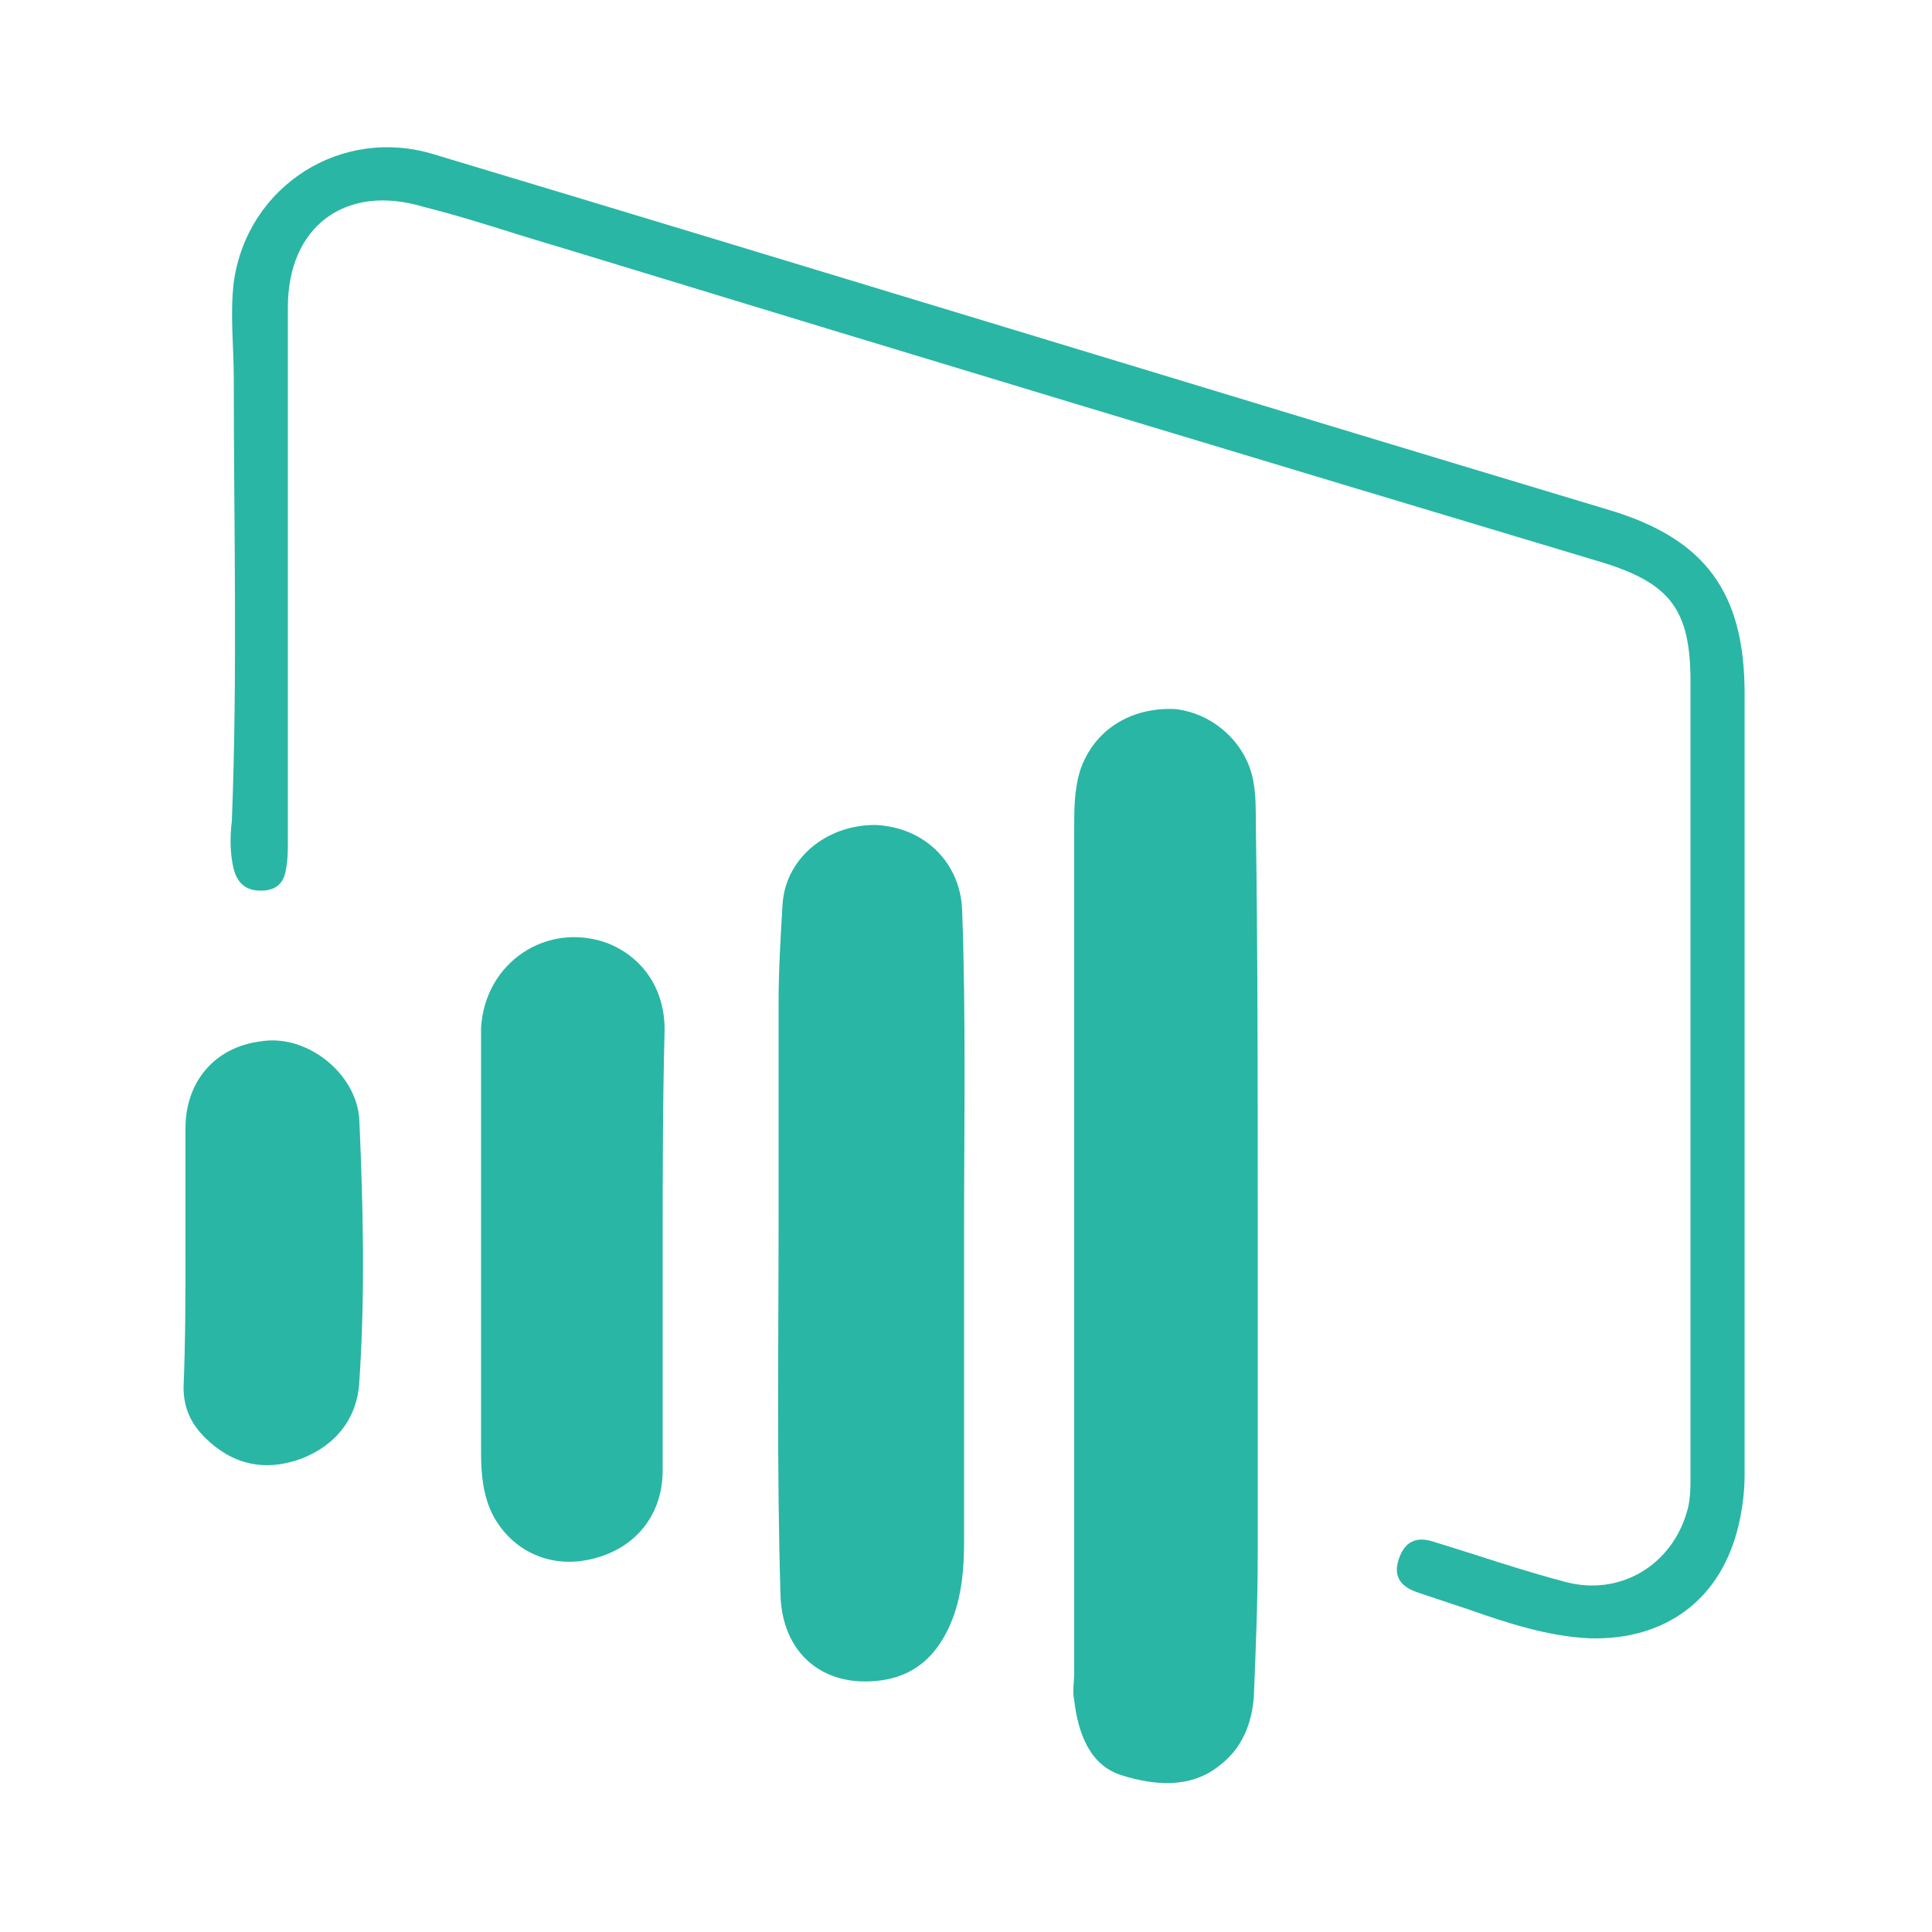 <?xml version="1.0" encoding="utf-8"?>
<!-- Generator: Adobe Illustrator 26.0.1, SVG Export Plug-In . SVG Version: 6.00 Build 0)  -->
<svg version="1.1" xmlns="http://www.w3.org/2000/svg" xmlns:xlink="http://www.w3.org/1999/xlink" x="0px" y="0px"
	 viewBox="0 0 100 100" style="enable-background:new 0 0 100 100;" xml:space="preserve">
<style type="text/css">
	.st0{fill:#29B6A5;}
	.st1{display:none;}
	.st2{display:inline;fill:#29B6A5;}
	.st3{display:inline;fill:#29B6A5;stroke:#29B6A5;stroke-miterlimit:10;}
</style>
<g id="Layer_1">
</g>
<g id="Layer_2">
	<g class="st1">
		<path class="st2" d="M76.6,65.7c1.6,0.6,3,1.1,4.4,1.9c7.1,4.3,10.8,10.6,10.9,19c0,1.5,0,3,0,4.6c0,0.6-0.2,0.8-0.8,0.8
			c-0.2,0-0.4,0-0.6,0c-23.3,0-46.5,0-69.8,0c-1.1,0-2-0.2-2.7-1.1c-0.3-0.4-0.5-0.9-0.5-1.4c0-1.1,0-2.1,0-3.2
			c0.1-1.4,1.2-2.5,2.7-2.5c1.5,0,3.1,0,4.6,0c0.6,0,0.8-0.2,0.8-0.8c0-1.2,0-2.5,0-3.7c0-0.6-0.2-0.8-0.8-0.8c-3.3,0-6.5,0-9.8,0
			c-4,0-6.9-2.9-6.9-6.9c0-10.7,0-21.5,0-32.2c0-4,2.9-6.9,6.9-6.9c11.7,0,23.4,0,35.1,0c1.2,0,1.2,0,1.2-1.3c0-2.4,0-4.7,0-7.1
			c0-0.6,0.2-0.9,0.8-1.1c0.8-0.2,1.5-0.3,2.3-0.5c1-0.3,1.4-1.2,0.9-2c-0.4-0.8-0.9-1.5-1.4-2.2c-0.2-0.4-0.2-0.7,0.1-1
			c2.2-2.1,4.3-4.3,6.4-6.4c0.3-0.3,0.7-0.4,1-0.1c0.7,0.5,1.4,0.9,2.2,1.3c0.9,0.5,1.8,0.1,2-0.8c0.2-0.8,0.4-1.6,0.6-2.4
			c0.1-0.5,0.4-0.7,0.9-0.7c3,0,6,0,8.9,0c0.5,0,0.8,0.2,0.9,0.7c0.2,0.8,0.4,1.6,0.6,2.5c0.2,0.9,1.2,1.3,2,0.8
			c0.8-0.4,1.5-0.9,2.2-1.4c0.4-0.3,0.7-0.2,1,0.1c2.1,2.1,4.2,4.3,6.4,6.4c0.4,0.4,0.4,0.7,0.1,1.1c-0.4,0.7-0.8,1.3-1.2,2
			c-0.6,1-0.2,1.9,0.9,2.2c0.8,0.2,1.5,0.4,2.3,0.6c0.5,0.1,0.7,0.4,0.7,0.9c0,3,0,6,0,9c0,0.5-0.2,0.7-0.6,0.8
			c-0.8,0.2-1.6,0.4-2.5,0.6c-1,0.3-1.3,1.2-0.8,2c0.4,0.7,0.9,1.5,1.3,2.2c0.2,0.4,0.3,0.7-0.1,1c-2.2,2.1-4.3,4.3-6.4,6.4
			c-0.3,0.3-0.7,0.3-1,0.1c-0.7-0.5-1.4-0.9-2.2-1.3c-0.9-0.5-1.7-0.1-2,0.8c-0.6,1.6-0.4,2.7,0.9,4.1c4,4.1,3.5,10.8-0.7,14.9
			C77.4,65,77,65.3,76.6,65.7z M37.9,40.6c-6.9,0-13.7,0-20.6,0c-0.8,0-1,0.2-1,1c0,8.3,0,16.6,0,24.9c0,0.7,0.2,1,1,1
			c2.9,0,5.9,0,8.8,0c0.7,0,1-0.2,1-1c0-3.9,0-7.8,0-11.6c0-0.7,0.2-0.9,0.9-0.9c2.1,0,4.2,0.1,6.2,0c0.9,0,1.1,0.2,1.1,1.1
			c0,3.9,0,7.7,0,11.6c0,0.7,0.2,1,0.9,0.9c0.2,0,0.4,0,0.6,0c1.1,0,1.1,0,1.1-1.2c0-5.6,0-11.1,0-16.7c0-0.8,0.3-1.1,1.1-1
			c2,0,4.1,0,6.1,0c1.1,0,1.1,0,1.1,1.1c0,5.5,0,11,0,16.5c0,0.2,0,0.5,0,0.7c0,0.4,0.2,0.6,0.6,0.6c0.3,0,0.6,0,0.8,0
			c1.2,0,1.2,0,1.2-1.1c0-7.4,0-14.7,0-22.1c0-0.8,0.2-1.1,1-1.1c2.1,0.1,4.1,0,6.2,0c0.8,0,1.1,0.2,1.1,1c0,4.6,0,9.1,0,13.7
			c0,2.9,0,5.9,0,8.8c0,0.6,0.2,0.9,0.8,0.8c0.2,0,0.4,0,0.6,0c1.2,0,1.2,0,1.2-1.2c0-8.2,0-16.3,0-24.5c0-1.2,0-1.2-1.2-1.2
			C51.4,40.6,44.7,40.6,37.9,40.6z M54.1,28.9c0,0.9,0,1.8,0,2.7c0,0.6,0.2,0.8,0.8,0.8c1.5,0,2.9,0,4.4,0c0.7,0,0.7-0.2,0.5-0.8
			c-0.5-1.5-0.6-3.1-0.4-4.7c0.9-7.1,7.4-11.9,14.5-10.5c4.9,1,8.2,4,9.5,8.9c1.3,4.9-0.1,9.2-3.9,12.5c-3.2,2.8-7,3.5-11.1,2.4
			c-0.7-0.2-0.8,0-0.8,0.6c0,1.5,0,3,0,4.6c0,0.7,0.2,0.8,0.8,0.7c1.3-0.3,2.7-0.2,4,0c0.6,0.1,1.3,0.7,1.8,0.3
			c0.5-0.4,0.5-1.2,0.5-1.8c0.1-1.4,0.9-1.9,2.1-2.5c1.7-0.8,3-0.8,4.3,0.4c0.4,0.4,0.8,0.2,1.2-0.2c0.9-0.9,1.8-1.8,2.7-2.7
			c0.9-0.9,1-0.9,0.2-1.9c-0.8-1.1-0.8-2-0.3-3.4c0.6-1.7,1.5-2.7,3.3-2.8c0.6,0,0.8-0.4,0.8-1c0-1.2,0-2.4,0-3.6
			c0-1.5,0.2-1.4-1.3-1.7c-1.3-0.2-1.9-0.8-2.5-2.1c-0.8-1.7-0.9-3,0.3-4.4c0.4-0.4,0.2-0.8-0.2-1.2c-0.9-0.9-1.8-1.8-2.7-2.7
			c-0.9-0.9-0.9-1-1.9-0.2c-1.1,0.8-2,0.8-3.4,0.3c-1.7-0.6-2.7-1.5-2.8-3.3c0-0.6-0.4-0.8-1-0.7c-1.2,0-2.5,0-3.7,0
			c-1.3,0-1.4,0-1.6,1.3c-0.2,1.3-0.9,2-2.2,2.6c-1.7,0.8-3,0.8-4.3-0.4c-0.4-0.3-0.7-0.3-1.1,0.1c-0.8,0.9-1.7,1.7-2.6,2.6
			C57,18.3,57,17.9,58,19.4c0.7,1,0.6,1.8,0.2,3c-0.6,1.8-1.5,2.9-3.5,3c-0.5,0-0.7,0.4-0.7,0.9C54.1,27.1,54.1,28,54.1,28.9z
			 M62.2,49.4c0.7-0.7,1.3-1.3,2-1.7c0.5-0.3,0.6-0.6,0.6-1.2c0-2.3,0-4.6,0-6.9c0-2.8-1.7-4.4-4.4-4.4c-15,0-30,0-45.1,0
			c-2.8,0-4.4,1.7-4.4,4.4c0,9,0,17.9,0,26.9c0,0.7,0.2,1.1,1,0.9c0.1,0,0.2,0,0.3,0c1.3,0,1.3,0,1.3-1.3c0-8.4,0-16.9,0-25.3
			c0-2.1,1-3.1,3.2-3.1c6.8,0,13.7,0,20.5,0c7.4,0,14.7,0,22.1,0c1.8,0,2.9,1.1,3,2.8c0,1,0,1.9,0,2.9
			C62.2,45.4,62.2,47.3,62.2,49.4z M55.6,70.4c-0.4-0.2-0.7-0.1-1-0.1c-14.1,0-28.2,0-42.4,0c-0.2,0-0.4,0-0.6,0
			c-0.5,0-0.7,0.2-0.7,0.7c-0.1,2.7,1.6,4.6,4.3,4.6c2.7,0,5.3,0,8,0c9.1,0,18.3,0,27.4,0c0.6,0,1-0.2,1.4-0.7
			c0.5-0.9,1.1-1.6,1.7-2.4C54.3,71.8,54.9,71.1,55.6,70.4z M70.3,64.8c4.4,0,8-3.7,8-8.1c0-4.4-3.7-8-8.1-8c-4.4,0-8,3.7-8,8.1
			C62.3,61.2,66,64.8,70.3,64.8z M71.6,37.8c0.3,0,0.6-0.1,1-0.1c5.5-0.5,9.4-5.9,8.1-11.3c-0.9-3.6-3.2-6.1-6.8-7
			c-3.7-0.9-6.9,0.1-9.4,2.9c-2.5,2.9-3,6.3-1.5,9.9c0.2,0.4,0.4,0.7,0.8,0.9c1.3,0.7,2.3,1.7,3,3c0.2,0.3,0.4,0.6,0.8,0.7
			C68.9,37.5,70.2,37.7,71.6,37.8z M39.4,78.4c-3.3,0-6.7,0-10,0c-0.6,0-0.9,0.2-0.9,0.9c0,1.2,0,2.4,0,3.5c0,0.7,0.2,0.9,0.9,0.9
			c6.2,0,12.3,0,18.5,0c0.7,0,1-0.3,1.1-0.9c0.2-1.2,0.4-2.4,0.9-3.5c0.3-0.8,0-0.9-0.7-0.9C45.9,78.4,42.6,78.4,39.4,78.4z
			 M58.7,71.8c-0.2,0.1-0.3,0.1-0.4,0.2c-0.2,0.2-0.4,0.3-0.6,0.5c-4.7,4.3-6.5,9.7-6.3,15.9c0,0.5,0.2,0.7,0.7,0.7
			c0.8,0,1.6,0,2.4,0c0.7,0,0.9-0.2,0.9-0.9c0-2.7,0-5.4,0-8.1c0-2.1-0.3-1.8,1.8-1.8c0.8,0,1,0.3,1,1c0,3,0,6,0,8.9
			c0,0.7,0.2,0.9,0.9,0.9c1.7,0,3.4,0,5.1,0c0.7,0,0.9-0.2,0.5-0.8c-1.2-2-2.3-4-3.5-6c-0.5-0.9-0.6-1.6-0.1-2.5
			c0.8-1.5,0.8-1.1-0.4-2.2c-0.9-0.8-1.5-1.7-1.6-3C59.1,73.7,58.9,72.8,58.7,71.8z M81.8,71.7c-0.1,0.6-0.2,1-0.3,1.5
			c-0.3,1.6-0.3,3.2-1.7,4.4c-1.4,1.1-1.3,0.8-0.4,2.4c0.4,0.8,0.4,1.5-0.1,2.2c-1.2,2-2.3,4-3.5,6.1c-0.4,0.7-0.4,0.8,0.5,0.8
			c1.7,0,3.4,0,5.1,0c0.7,0,0.9-0.2,0.9-0.9c0-2.7,0-5.4,0-8.1c0-2-0.3-1.7,1.8-1.8c0.8,0,1.1,0.2,1,1.1c0,3,0,6,0,8.9
			c0,0.6,0.2,0.9,0.8,0.8c0.8,0,1.6,0,2.4,0c0.4,0,0.7-0.1,0.7-0.6c0.1-4-0.5-7.8-2.5-11.3C85.4,75.1,83.9,73.3,81.8,71.7z
			 M70.2,84.9c0.1-0.3,0.2-0.4,0.2-0.5c1.4-5.2,2.9-10.4,4.3-15.6c0.1-0.5,0-0.7-0.5-0.8c-2.6-0.6-5.2-0.6-7.8,0
			c-0.7,0.1-0.8,0.4-0.6,1c0.9,3.3,1.8,6.5,2.7,9.8C69.1,80.9,69.6,82.8,70.2,84.9z M34.6,86.5c-4.4,0-8.9,0-13.3,0
			c-0.7,0-1,0.2-0.9,0.9c0,0.2,0,0.4,0,0.6c0,1.1,0,1.1,1.2,1.1c8.5,0,17,0,25.5,0c1.8,0,1.5,0.2,1.6-1.6c0-0.8-0.3-1-1.1-1
			C43.2,86.5,38.9,86.5,34.6,86.5z M54,56.8c0-3.3,0-6.6,0-10c0-0.7-0.2-1-0.9-0.9c-0.2,0-0.4,0-0.6,0c-1.1,0-1.1,0-1.1,1.2
			c0,6.2,0,12.5,0,18.7c0,1.8-0.2,1.5,1.6,1.6c0.8,0,1-0.3,1-1.1C54,63.3,54,60,54,56.8z M43.2,59.5c0-2.2,0-4.4,0-6.6
			c0-1.7,0.2-1.5-1.5-1.6c-0.9,0-1.1,0.3-1.1,1.1c0,4.4,0,8.9,0,13.3c0,1.9-0.3,1.6,1.7,1.7c0.7,0,0.9-0.2,0.9-0.9
			C43.2,64.3,43.2,61.9,43.2,59.5z M29.8,62.2c0,1.2,0,2.5,0,3.7c0,1.8-0.3,1.6,1.7,1.6c0.7,0,0.9-0.2,0.9-0.9c0-2.7,0-5.3,0-8
			c0-2,0.4-1.7-1.8-1.8c-0.6,0-0.8,0.2-0.8,0.8C29.8,59.1,29.8,60.6,29.8,62.2z M68,88.4c0,0,0.1,0,0.1-0.1c0-0.1,0-0.2-0.1-0.3
			c-1.1-4-2.2-8-3.3-12c-0.6-2-1.1-4-1.7-6c-0.2-0.7-0.4-0.8-1.1-0.5c-0.5,0.3-0.6,0.6-0.6,1.2c0.2,2.8,0.9,5.2,3.4,6.9
			c0.5,0.4,0.4,0.9,0.1,1.2c-1.1,1.5-0.9,2.8,0.1,4.3C66.1,84.8,67,86.7,68,88.4z M72.4,88.3c0,0,0.1,0,0.1,0.1
			c1.3-2.3,2.6-4.6,4-6.9c0.2-0.4,0.1-0.7-0.1-1.1c-0.3-0.8-1.1-1.5-0.9-2.3c0.2-0.8,1.1-1.2,1.7-1.8c0.4-0.5,1.1-0.8,1.2-1.5
			c0.3-1.5,0.6-2.9,0.8-4.4c0.1-0.7-0.6-0.8-1.1-1c-0.4-0.2-0.5,0.3-0.6,0.5C75.8,76.1,74.1,82.2,72.4,88.3z"/>
		<path class="st2" d="M25.7,51.4c-2,0-3.9,0-5.9,0c-0.7,0-0.9-0.2-0.9-0.9c0.1-2.2-0.2-1.9,1.8-1.9c3.6,0,7.2,0,10.8,0
			c0.8,0,1,0.2,1,1c-0.1,2.1,0.2,1.8-1.8,1.8C29,51.4,27.3,51.4,25.7,51.4z"/>
		<path class="st2" d="M21.7,44.7c0,1.3,0,1.3-1.5,1.3c-1.3,0-1.3,0-1.3-1.5c0-1.4,0-1.4,1.6-1.3C21.7,43.2,21.7,43.2,21.7,44.7z"/>
		<path class="st2" d="M25.6,46c-1.4,0-1.4,0-1.4-1.5c0-1.5-0.1-1.4,1.5-1.4c1.3,0,1.3,0,1.3,1.5C27.1,46,27.1,46,25.6,46z"/>
		<path class="st2" d="M31.1,46c-1.4,0-1.4,0-1.4-1.4c0-1.5-0.1-1.4,1.5-1.4c1.3,0,1.3,0,1.3,1.5C32.5,46,32.5,46,31.1,46z"/>
		<path class="st2" d="M71.6,35.2c-3.8,0-6.8-3-6.8-6.8c0-3.9,3-6.8,6.9-6.8c3.8,0,6.8,3,6.7,6.9C78.4,32.2,75.4,35.2,71.6,35.2z
			 M71.6,32.4c2.1,0,4-1.9,4-4c0-2.1-1.8-3.9-3.9-4c-2.1,0-4,1.8-4,4C67.6,30.5,69.5,32.4,71.6,32.4z"/>
	</g>
	<g class="st1">
		<path class="st2" d="M85.5,93.3c-1.3-0.4-2.5-1-3.4-2.1c-0.3-0.3-0.7-0.2-1-0.2c-3.1,0-6.2,0-9.4,0c-1.5,0-2.7-0.5-3.7-1.5
			c-2-2-4-4-6-6c-1.1-1-1.6-2.2-1.5-3.7c0.1-1.6,0-3.2,0-4.7c0-0.5-0.1-0.8-0.5-1.2c-1.5-1.5-2.2-3.4-1.9-5.5
			c0.1-0.6-0.1-1.1-0.4-1.6c-1.2-1.6-2.5-3.2-3.6-4.9c-0.4-0.5-0.8-0.7-1.5-0.6c-7.6,1.7-14.5-4.2-14-12c0.4-6.8,7.1-11.9,13.7-10.4
			c0.9,0.2,1.5,0.1,2-0.7c1.1-1.6,2.3-3.2,3.5-4.7c0.3-0.4,0.4-0.8,0.3-1.3c-0.4-2.2,0.3-4.2,1.9-5.8c0.3-0.3,0.4-0.7,0.4-1.1
			c0-1.7,0-3.4,0-5.1c0-1.2,0.4-2.1,1.2-3c2.2-2.2,4.4-4.4,6.6-6.6c0.9-0.9,1.9-1.2,3.1-1.2c3.2,0,6.4,0,9.6,0
			c0.5,0,0.9-0.1,1.2-0.4c3.8-3.6,9.4-2.1,10.9,2.9c0,0.1,0.1,0.3,0.1,0.4c0,0.7,0,1.5,0,2.2c0,0.1-0.1,0.2-0.1,0.2
			c-1.1,5.2-7.6,6.8-11.1,2.9C81.8,17,81.4,17,80.9,17c-1.8,0-3.6,0.1-5.4,0c-2.1-0.2-3.4,0.6-4.9,2c-1.8,1.7-2.7,3.5-2.4,6
			c0.2,1.1,1,2.1,2.1,2.1c3.4,0,6.8,0,10.2,0c0.8,0,1.3-0.2,1.8-0.7c2.8-2.8,7.5-2.3,9.8,1c0.5,0.8,0.8,1.6,1,2.5c0,0.7,0,1.5,0,2.2
			c0,0.1-0.1,0.2-0.1,0.2c-1.2,5.2-7.7,6.8-11.1,2.9c-0.3-0.3-0.7-0.4-1.1-0.4c-3.6,0-7.1,0-10.7,0c-0.5,0-0.8,0.1-1.2,0.5
			c-1.1,1.2-2.4,1.9-4.1,2c-0.4,0-0.6,0.1-0.9,0.4c-1.4,1.9-2.8,3.7-4.2,5.6c-0.2,0.3-0.3,0.5-0.2,0.8c0.8,2,0.8,2,2.9,2
			c0.3,0,0.5,0,0.8,0c1.6,0,3.2,0,4.7,0c1.2,0,1.9,1.2,1.3,2.1c-0.4,0.5-0.9,0.6-1.5,0.6c-1.7,0-3.4,0-5.1,0c-1.3,0-1.2,0-1.4,1.3
			c-0.1,1,0.3,1,1.1,1c5.5,0,11,0,16.5,0c1.4,0,1.3,0,1.5-1.4c0.1-0.8-0.1-1-0.9-1c-1.6,0-3.3,0-4.9,0c-1.1,0-1.8-0.8-1.5-1.6
			c0.2-0.8,0.8-1.1,1.6-1.1c2.1,0,4.1,0,6.2,0c0.6,0,1-0.2,1.4-0.6c1.9-1.8,4.1-2.4,6.6-1.6c2.4,0.8,3.7,2.6,4.3,4.9
			c0,0.8,0,1.6,0,2.4c-0.1,0.2-0.2,0.5-0.2,0.7c-1.5,4.6-7.1,6-10.6,2.6c-0.5-0.5-1-0.6-1.6-0.6c-6,0-12,0.1-18,0
			c-1.4,0-2.3,0.2-2.8,1.7c-0.2,0.5-0.3,0.9,0.1,1.4c1.4,1.8,2.7,3.5,4,5.3c0.3,0.3,0.5,0.5,1,0.5c1.6,0.1,2.9,0.8,4,2
			c0.4,0.4,0.8,0.6,1.3,0.6c3.4,0,6.8,0,10.2,0c0.8,0,1.3-0.2,1.8-0.7c2.8-2.8,7.5-2.3,9.8,1c0.5,0.8,0.8,1.6,1,2.5
			c0,0.7,0,1.5,0,2.2c0,0.1-0.1,0.2-0.1,0.2c-1.2,5.2-7.6,6.8-11.1,2.9c-0.3-0.3-0.7-0.4-1.1-0.4c-3.6,0-7.1,0-10.7,0
			c-0.2,0-0.6-0.1-0.7,0.1c-0.4,0.5-1.3,0.8-1.2,1.5c0,1.5-0.4,3,0.3,4.4c0.1,0.1,0.2,0.2,0.2,0.2c1.1,1.1,2.2,2.1,3.2,3.2
			c0.4,0.4,0.9,0.6,1.5,0.6c2.4,0,4.7,0,7.1,0c0.7,0,1.2-0.2,1.7-0.7c2.9-2.9,7.7-2.4,9.9,1.1c0.5,0.7,0.7,1.5,1,2.3
			c0,0.7,0,1.5,0,2.2c-0.7,2.7-2.3,4.5-5.1,5.2C87.3,93.3,86.4,93.3,85.5,93.3z M50,41.3c-4.9,0-8.7,3.9-8.7,8.8
			c0,4.9,3.9,8.7,8.7,8.7c4.9,0,8.8-3.9,8.8-8.8C58.7,45.2,54.8,41.3,50,41.3z M75.5,88.2c1.2,0,2.3,0,3.5,0c1.4,0,1.4,0,1.5-1.4
			c0.1-0.9-0.2-0.9-0.9-0.9c-2.3,0-4.6,0-6.8,0c-0.8,0-1.4-0.2-2-0.8c-0.9-1-1.8-2-2.8-2.8c-1.9-1.5-2.9-3.3-2.5-5.8
			c0,0,0-0.1,0-0.1c0.1-0.6-0.1-0.9-0.8-0.8c-0.2,0-0.5,0-0.8,0c-0.6-0.1-0.8,0.2-0.8,0.8c0,1.2,0,2.5,0,3.7c0,0.5,0.2,0.9,0.5,1.3
			c2.1,2.1,4.2,4.2,6.3,6.3c0.4,0.4,0.9,0.6,1.4,0.6C72.8,88.2,74.1,88.2,75.5,88.2z M75.5,11.9c-1.3,0-2.7,0-4,0
			c-0.6,0-1.1,0.2-1.5,0.6c-1.4,1.4-2.7,2.9-4.2,4.1c-2.1,1.7-2.9,3.7-2.6,6.3c0.2,1.6,0,1.6,1.7,1.5c0.5,0,0.7-0.2,0.7-0.7
			c0-0.8,0-1.6,0-2.4c0-0.7,0.2-1.3,0.7-1.8c1.5-1.5,3.1-3,4.6-4.6c0.5-0.5,1.1-0.7,1.8-0.7c2.1,0,4.1,0,6.2,0c1.6,0,1.5,0,1.7-1.5
			c0.1-0.6-0.1-0.8-0.7-0.8C78.4,11.9,76.9,11.9,75.5,11.9z M90.5,50c0-2.1-1.6-3.7-3.7-3.7c-2,0-3.7,1.6-3.7,3.6
			c0,2,1.6,3.7,3.7,3.7C89,53.7,90.5,52.1,90.5,50z M90.5,13.2c0-2-1.6-3.7-3.6-3.8c-2,0-3.7,1.7-3.7,3.7c0,2,1.7,3.7,3.7,3.8
			C88.8,16.9,90.5,15.2,90.5,13.2z M68.1,30.9c0-2-1.6-3.7-3.6-3.7c-2,0-3.7,1.7-3.7,3.7c0,2,1.7,3.7,3.7,3.7
			C66.4,34.6,68.1,32.9,68.1,30.9z M90.5,30.9c0-2-1.6-3.7-3.6-3.7c-2,0-3.7,1.7-3.7,3.7c0,2,1.7,3.7,3.7,3.7
			C88.9,34.6,90.5,32.9,90.5,30.9z M68.1,69.2c0-2-1.6-3.7-3.6-3.8c-2,0-3.7,1.7-3.7,3.7c0,2,1.7,3.7,3.7,3.8
			C66.4,72.9,68.1,71.3,68.1,69.2z M90.5,69.2c0-2-1.7-3.7-3.7-3.7c-2,0-3.7,1.7-3.7,3.7c0,2,1.7,3.7,3.7,3.7
			C88.9,72.9,90.5,71.2,90.5,69.2z M90.5,86.9c0-2-1.7-3.7-3.7-3.7c-2,0-3.6,1.7-3.6,3.7c0,2,1.7,3.8,3.7,3.7
			C88.9,90.6,90.5,89,90.5,86.9z M75.7,29.7c-1,0-2.1,0-3.1,0c-1.7,0-1.7,0-1.8,1.7c0,0.6,0.2,0.7,0.7,0.7c2.6,0,5.1,0,7.7,0
			c1.3,0,1.2,0,1.3-1.3c0-0.1,0-0.3,0.1-0.4c0.1-0.6-0.1-0.8-0.7-0.7C78.4,29.7,77.1,29.7,75.7,29.7z M75.6,68c-1,0-2,0-3,0
			c-1.7,0-1.7,0-1.8,1.7c0,0.6,0.2,0.7,0.7,0.7c2.6,0,5.1,0,7.7,0c1.2,0,1.2,0,1.3-1.3c0-0.1,0-0.3,0.1-0.4c0.1-0.6-0.1-0.7-0.7-0.7
			C78.4,68,77,68,75.6,68z M61.4,36.8c0-0.3-0.1-0.3-0.3-0.4c-0.3-0.2-0.7-0.5-1-0.8c-0.4-0.4-0.6-0.3-0.8,0.1
			c-0.8,1.1-1.6,2.2-2.4,3.2c-0.9,1.2-0.9,1.2,0.3,2.2c0.4,0.3,0.7,0.4,1.1-0.1c0.9-1.3,1.9-2.6,2.9-3.9
			C61.3,37.1,61.4,36.9,61.4,36.8z M61.4,63.3c-0.1-0.2-0.2-0.4-0.4-0.5c-0.7-1-1.5-2-2.2-3c-1-1.3-1-1.3-2.3-0.3
			c-0.5,0.4-0.4,0.6-0.1,1.1c0.8,1,1.5,2,2.3,3c0.9,1.2,0.9,1.2,2.1,0.3C61,63.7,61.4,63.7,61.4,63.3z"/>
		<path class="st2" d="M52.2,93.3c-0.5-0.5-0.9-1-0.6-1.8c0.3-0.7,1-0.8,1.7-0.8c0.6,0,1.3,0.1,1.9-0.1c1.2-0.4,1.6-1.3,1.2-2.4
			c-1.4-3.6-2.8-7.2-4.1-10.8c-0.2-0.6-0.5-0.8-1.2-0.8C44.8,76.7,39,75,34,71.1c-0.2-0.2-0.5-0.3-0.6-0.6c-0.5-0.6-0.5-1.2,0-1.7
			c0.4-0.5,1-0.7,1.6-0.3c0.3,0.2,0.7,0.4,1,0.7c4.2,3,8.9,4.6,14,4.6c1,0,1-0.1,0.7-0.9c-0.4-1.1-0.9-2.2-1.3-3.3
			c-0.2-0.5-0.4-0.7-1-0.7c-8.8-0.9-15.4-7-17-15.7c-1.9-10.2,5.7-20.7,16-21.8c1.3-0.2,2.1-0.5,2.4-1.9c0.2-0.8,0.5-1.5,0.9-2.3
			c0.3-0.6,0.1-0.8-0.6-0.8c-5.5,0-10.4,1.7-14.7,5.1c-6.7,5.4-9.6,12.4-9,21c0.3,4.3,1.9,8.2,4.4,11.7c0.1,0.2,0.3,0.4,0.4,0.6
			c0.5,0.8,0.4,1.6-0.2,2c-0.6,0.5-1.4,0.3-2-0.4c-2.2-2.8-3.7-5.9-4.6-9.4c-3.8-14.7,5.4-29.6,20.3-32.7c2.1-0.4,4.3-0.6,6.5-0.5
			c0.6,0,0.9-0.1,1.1-0.7c0.3-0.8,0.6-1.6,0.9-2.4c0.4-0.9,1.1-1.2,1.8-0.9c0.8,0.3,1.1,1,0.7,1.9c-1.3,3.5-2.7,7.1-4.1,10.6
			c-0.4,1.1-1.3,1.7-2.4,1.8c-2.8,0.3-5.5,1-7.9,2.5c-5.5,3.5-8.4,10.2-7.2,16.7c1.2,6.5,6.5,11.7,12.9,12.8
			c0.6,0.1,1.2,0.2,1.8,0.2c1.5,0.1,2.5,1,3,2.4c1.3,3.5,2.7,7,4,10.5c1,2.7,2,5.5,3.1,8.1c1.2,2.7-0.7,5.3-2.8,6
			c-0.1,0-0.3,0.1-0.4,0.1C54.6,93.3,53.4,93.3,52.2,93.3z"/>
		<path class="st2" d="M44.1,93.3c-2.6-1-3.8-2.8-3.6-5.5c0.1-0.9,0-1.8,0-2.7c0-0.9-0.4-1.6-1.3-2c-1.6-0.6-3.1-1.2-4.7-1.9
			c-0.9-0.4-1.8-0.2-2.6,0.5c-0.8,0.8-1.5,1.6-2.3,2.3c-2,2-4.9,2-6.9,0.1c-2.2-2.2-4.4-4.4-6.6-6.6c-2-2.1-2-4.9,0.1-6.9
			c0.8-0.8,1.6-1.5,2.3-2.3c0.7-0.7,0.9-1.6,0.5-2.5c-0.7-1.5-1.3-3-1.9-4.5c-0.3-1-1.1-1.5-2.1-1.5c-1.2,0-2.4,0-3.5,0
			c-2.6,0-4.6-2.1-4.7-4.6c0-3.3,0-6.5,0-9.8c0-2.6,2.1-4.6,4.7-4.6c1.2,0,2.3,0,3.5,0c1.2,0,1.9-0.5,2.3-1.6
			c0.5-1.4,1.1-2.8,1.7-4.1c0.6-1.3,0.5-1.9-0.5-3c-0.7-0.7-1.5-1.5-2.2-2.2c-2-2.1-2-4.8,0-6.9c2.2-2.2,4.4-4.4,6.6-6.6
			c2-2,4.8-1.9,6.8,0c0.8,0.8,1.6,1.5,2.3,2.3c0.8,0.8,1.7,1,2.7,0.5c1.5-0.7,2.9-1.3,4.4-1.8c1-0.4,1.5-1.1,1.5-2.2
			c0-1.1,0-2.3,0-3.4c0-2.7,2.1-4.7,4.8-4.7c3.2,0,6.4,0,9.5,0c2.5,0,4.7,2.2,4.5,4.6c-0.1,1.6-0.9,3.1-1.7,4.6
			c-0.3,0.6-1,0.7-1.6,0.4c-0.6-0.3-0.9-0.9-0.7-1.6c0.3-1,0.7-1.9,1.1-2.8c0.4-1,0-2-1.1-2.3c-0.4-0.1-0.8-0.2-1.2-0.2
			c-2.7,0-5.5,0-8.2,0c-1.9,0-2.6,0.7-2.6,2.7c0,1.3,0.1,2.6-0.1,3.9c-0.3,1.7-1.3,3-3,3.6c-1.5,0.6-3.1,1.2-4.6,1.9
			c-2,0.9-3.9,0.5-5.5-1c-0.8-0.8-1.5-1.6-2.3-2.3c-1-1-2.1-1.1-3.1-0.1c-2.3,2.2-4.5,4.4-6.7,6.7c-0.9,0.9-0.8,2,0.1,3
			c0.8,0.8,1.6,1.6,2.4,2.4c1.6,1.6,2,3.6,1,5.6c-0.7,1.4-1.2,2.8-1.7,4.2c-0.8,2.1-2.4,3.2-4.6,3.3c-1,0-2,0-3,0
			c-1.8,0-2.5,0.8-2.5,2.5c0,2.9,0,5.8,0,8.7c0,1.7,0.7,2.4,2.4,2.5c1.1,0,2.2,0,3.3,0c2,0,3.7,1.1,4.4,3.1c0.6,1.6,1.2,3.1,1.9,4.6
			c0.9,1.8,0.5,3.8-0.9,5.3c-0.8,0.8-1.6,1.6-2.4,2.4c-1.1,1.1-1.1,2.2,0,3.3c2.1,2.1,4.2,4.2,6.3,6.3c1.2,1.2,2.2,1.1,3.4,0
			c0.8-0.8,1.5-1.5,2.3-2.3c1.5-1.4,3.2-1.8,5.1-1c1.7,0.7,3.4,1.4,5.1,2.1c1.9,0.8,2.7,2.4,2.8,4.4c0,1.1,0,2.2,0,3.3
			c0,1.4,0.7,2.2,2.2,2.3c0.4,0,0.8,0,1.2,0c0.7,0,1.3,0.1,1.6,0.9c0.3,0.8-0.1,1.3-0.7,1.7C46.4,93.3,45.2,93.3,44.1,93.3z"/>
	</g>
	<g class="st1">
		<path class="st2" d="M65.9,51.3c4.4,0,8.9,0,13.3,0c1.5,0,1.8,0.4,1.8,1.8c0,3.6,0,7.1,0,10.7c0,0.7,0.2,1,1,1c2.7,0,5.5,0,8.2,0
			c1.3,0,1.7,0.4,1.7,1.7c0,7.9,0,15.9,0,23.8c0,1.2-0.4,1.6-1.6,1.6c-7.1,0-14.1,0-21.2,0c-1.1,0-1.6-0.4-1.6-1.4
			c0-1,0.5-1.4,1.7-1.4c6.3,0,12.6,0,18.9,0c0.8,0,1.1-0.2,1.1-1c0-4.7,0-9.4,0-14.1c0-0.8-0.2-1-1-1c-5.6,0-11.2,0-16.8,0
			c-0.8,0-1,0.3-1,1.1c0,3.6,0,7.2,0,10.8c0,1.1-0.4,1.6-1.3,1.6c-1,0.1-1.5-0.5-1.5-1.6c0-5.3,0-10.6,0-16c0-0.8,0-1.6,0-2.4
			c0-1.3,0.4-1.7,1.7-1.7c2.7,0,5.5,0,8.2,0c0.7,0,1-0.2,1-0.9c0-3,0-5.9,0-8.9c0-0.7-0.2-0.9-0.9-0.9c-8.4,0-16.7,0-25.1,0
			c-0.7,0-0.9,0.2-0.9,0.9c0,3,0,6,0,8.9c0,0.7,0.2,0.9,0.9,0.9c2.7,0,5.5,0,8.2,0c1.4,0,1.8,0.4,1.8,1.8c0,7.9,0,15.8,0,23.6
			c0,1.3-0.4,1.7-1.7,1.7c-7,0-14,0-21,0c-1.3,0-1.7-0.4-1.7-1.7c0-7.9,0-15.8,0-23.7c0-1.3,0.4-1.7,1.7-1.7c2.8,0,5.5,0,8.3,0
			c0.7,0,0.9-0.2,0.9-0.9c0-3,0-6,0-8.9c0-0.7-0.2-0.9-0.9-0.9c-5.4,0-10.9,0-16.3,0c-1.2,0-1.7-0.4-1.7-1.4c0-0.9,0.5-1.4,1.3-1.4
			c0.8,0,1.7,0,2.5,0c4.7,0,9.3,0,14,0c0.8,0,1.1-0.2,1.1-1c0-2.9,0-5.8,0-8.7c0-0.8-0.3-1-1-1c-4.5,0-9-0.2-13.5-1.2
			c-1.2-0.2-2.3-0.6-3.3-1.2c-0.7-0.5-1.2-1.1-1.1-2c0-0.8,0-1.5,0-2.3c0-0.9,0.6-1.4,1.4-1.4c0.8,0,1.3,0.5,1.4,1.4
			c0,0.1,0,0.2,0,0.3c0,1.8,0,1.8,1.9,2.2c2.9,0.6,5.8,0.8,8.7,1c2.9,0.2,5.9,0.3,8.9,0.2c4.5-0.2,9-0.3,13.5-1.2c0,0,0.1,0,0.1,0
			c1.9-0.4,1.9-0.4,2-2.3c0-1,0.5-1.6,1.3-1.6c0.8,0,1.4,0.5,1.5,1.3c0,0.9,0,1.9,0,2.8c0,0.8-0.6,1.3-1.2,1.6
			c-1.4,0.9-3.1,1.2-4.7,1.5c-4,0.7-8,0.9-12,0.8c-0.8,0-1,0.2-1,1c0,2.9,0,5.9,0,8.8c0,0.7,0.2,1,1,1
			C56.9,51.3,61.4,51.3,65.9,51.3z M49.9,89.1c2.9,0,5.7,0,8.6,0c0.7,0,0.9-0.2,0.9-0.9c0-4.8,0-9.6,0-14.4c0-0.6-0.2-0.8-0.8-0.8
			c-5.7,0-11.4,0-17.1,0c-0.6,0-0.8,0.2-0.8,0.8c0,4.8,0,9.6,0,14.4c0,0.7,0.2,0.9,0.9,0.9C44.3,89.1,47.1,89.1,49.9,89.1z M50,67.6
			c-2.6,0-5.2,0-7.9,0c-1.7,0-1.5-0.2-1.6,1.5c0,0.9,0.3,1.1,1.1,1.1c5.3,0,10.7,0,16,0c1.9,0,1.6,0.3,1.7-1.7
			c0-0.7-0.2-0.9-0.9-0.9C55.7,67.6,52.8,67.6,50,67.6z M79.7,70.2c2.6,0,5.3,0,7.9,0c1.7,0,1.4,0.2,1.5-1.5c0-0.8-0.2-1.1-1.1-1.1
			c-5.4,0-10.7,0-16.1,0c-1.8,0-1.6-0.2-1.6,1.6c0,0.7,0.2,1,0.9,1C74.1,70.2,76.9,70.2,79.7,70.2z"/>
		<path class="st2" d="M8.1,78.4c0-3.9,0-7.8,0-11.7c0-1.5,0.4-1.8,1.9-1.8c2.7,0,5.3,0,8,0c0.8,0,1-0.2,0.9-1c0-3.6,0-7.1,0-10.7
			c0-1.5,0.4-1.8,1.9-1.8c1.5,0,2.9,0,4.4,0c1.3,0,1.9,0.5,1.8,1.4c0,1-0.6,1.4-1.9,1.4c-0.9,0-1.7,0-2.6,0c-0.5,0-0.8,0.1-0.8,0.7
			c0,3.1,0,6.2,0,9.3c0,0.7,0.3,0.7,0.9,0.7c2.7,0,5.5,0,8.2,0c1.4,0,1.8,0.4,1.8,1.7c0,2.7,0,5.4,0,8.1c0,1.2-1,1.8-2,1.4
			c-0.6-0.3-0.8-0.8-0.8-1.5c0-1.5,0-1.5-1.6-1.5c-5.4,0-10.7,0-16.1,0c-0.9,0-1.1,0.2-1.1,1.1c0,4.7,0,9.3,0,14c0,0.8,0.2,1,1,1
			c5.6,0,11.3,0,16.9,0c0.7,0,1-0.2,1-1c0-2.7,0-5.5,0-8.2c0-1.2,0.5-1.7,1.4-1.7c1,0,1.4,0.5,1.4,1.7c0,3.4,0,6.8,0,10.2
			c0,1.3-0.4,1.7-1.7,1.7c-7,0-14,0-20.9,0c-1.4,0-1.8-0.4-1.8-1.7C8.1,86.2,8.1,82.3,8.1,78.4z M20.3,70.2c2.6,0,5.3,0,7.9,0
			c1.7,0,1.4,0.2,1.5-1.5c0-0.8-0.2-1.1-1.1-1.1c-5.4,0-10.7,0-16.1,0c-1.8,0-1.6-0.2-1.6,1.6c0,0.7,0.2,1,0.9,1
			C14.6,70.2,17.4,70.2,20.3,70.2z"/>
		<path class="st2" d="M34.7,12.4c10.2,1.4,20.4,1.4,30.6-0.1c-1.1-0.4-2.2-0.6-3.4-0.7c-1.9-0.2-3.8-0.4-5.7-0.5
			c-0.9-0.1-1.4-0.6-1.4-1.5c0-0.8,0.6-1.4,1.5-1.4c3.6,0.2,7.2,0.4,10.7,1.3c0.8,0.2,1.6,0.5,2.3,0.9c1.3,0.9,1.4,2.3,0.1,3.3
			c-1.3,0.9-2.8,1.2-4.3,1.6c-3.3,0.7-6.6,0.9-10,1c-4.5,0.1-8.9,0.2-13.4-0.2c-2.8-0.2-5.5-0.5-8.2-1.2c-0.6-0.2-1.2-0.4-1.8-0.6
			c-0.9-0.4-1.9-0.9-1.9-2.1c0-1.2,1-1.7,1.9-2.1c1.3-0.6,2.8-0.9,4.2-1.1c4.6-0.8,9.3-0.9,14-0.9c1,0,1.5,0.5,1.5,1.4
			c0,0.9-0.5,1.4-1.6,1.4c-4.4,0.2-8.8,0.2-13.2,0.8c-0.6,0.1-1.1,0.2-1.7,0.3c-0.1,0-0.2,0.1-0.3,0.1
			C34.7,12.2,34.7,12.3,34.7,12.4z"/>
		<path class="st2" d="M50,32.5c-4.7,0.1-9.4-0.1-14-0.8c-1.5-0.2-3-0.6-4.4-1.2c-1.2-0.5-2-1.3-1.9-2.8c0.1-0.7,0-1.4,0-2.1
			c0-0.9,0.6-1.4,1.4-1.4c0.8,0,1.4,0.5,1.4,1.4c0,0.2,0,0.4,0,0.6c0,1.8,0,1.8,1.8,2.2c2.9,0.6,5.9,0.9,8.9,1
			c3.1,0.2,6.3,0.3,9.4,0.2c4.3-0.2,8.7-0.3,12.9-1.2c0,0,0.1,0,0.1,0c1.9-0.4,1.9-0.4,1.9-2.4c0-0.2,0-0.3,0-0.5
			c0.1-0.8,0.6-1.4,1.4-1.3c0.8,0,1.3,0.5,1.4,1.3c0,1,0,2,0,3c0,1-0.8,1.5-1.6,1.9c-1.5,0.7-3,1-4.6,1.3
			C59.4,32.4,54.7,32.5,50,32.5z"/>
		<path class="st2" d="M50,24.4c-4.7,0.1-9.4-0.1-14.1-0.9c-1.5-0.2-3-0.6-4.5-1.2c-1.2-0.5-1.9-1.3-1.8-2.7c0.1-0.7,0-1.4,0-2.1
			c0-0.8,0.5-1.3,1.4-1.3c0.9,0,1.4,0.4,1.4,1.3c0,0.2,0,0.3,0,0.5c0,2,0,2,1.9,2.4c3.1,0.6,6.2,0.9,9.4,1c4.1,0.2,8.3,0.2,12.4,0
			c3.4-0.2,6.9-0.4,10.3-1.2c0.8-0.2,1.2-0.6,1-1.4c-0.1-0.4,0-0.8,0-1.2c0-0.9,0.5-1.4,1.4-1.4c0.9,0,1.4,0.5,1.4,1.4
			c0,0.7,0,1.5,0,2.2c0.1,1.1-0.5,1.8-1.4,2.3c-1.5,0.8-3.2,1.1-4.8,1.4C59.4,24.3,54.7,24.4,50,24.4z"/>
		<path class="st2" d="M86.5,78.4c0,0.4,0,0.9,0,1.3c0,0.9-0.5,1.3-1.4,1.3c-0.9,0-1.3-0.5-1.4-1.3c0-0.2,0-0.5,0-0.7
			c0-0.5-0.2-0.7-0.7-0.7c-0.3,0-0.6,0-0.8,0C81.4,78.3,81,77.8,81,77c0-0.7,0.4-1.3,1.1-1.3c1.1-0.1,2.2-0.1,3.3,0
			c0.7,0,1.1,0.5,1.1,1.2C86.5,77.4,86.5,77.9,86.5,78.4C86.5,78.4,86.5,78.4,86.5,78.4z"/>
		<path class="st2" d="M16.2,86.5c-2.7,0-2.8,0-2.8-2.8c0-0.5,0-1,0-1.4c0.1-0.9,0.6-1.3,1.4-1.3c0.8,0,1.3,0.5,1.4,1.3
			c0,0.1,0,0.3,0,0.4c-0.1,0.8,0.2,1,1,1c1.2,0,1.7,0.5,1.7,1.5c0,0.8-0.5,1.3-1.2,1.3C17.2,86.5,16.7,86.5,16.2,86.5z"/>
	</g>
	<g>
		<path class="st0" d="M65.1,62.3c0,6.1,0,12.2,0,18.2c0,2.4-0.1,4.8-0.2,7.3c-0.1,1.4-0.6,2.7-1.8,3.6c-1.5,1.2-3.4,1-5,0.5
			c-1.7-0.5-2.3-2.2-2.5-3.9c-0.1-0.5,0-0.9,0-1.4c0-14.6,0-29.1,0-43.7c0-1,0-2,0.3-3c0.7-2.1,2.6-3.3,4.9-3.2
			c2,0.2,3.8,1.8,4.1,3.9c0.1,0.6,0.1,1.3,0.1,1.9C65.1,49.2,65.1,55.8,65.1,62.3z"/>
		<path class="st0" d="M87.5,55.5c0-6.7,0-13.5,0-20.2c0-3.7-1-5.1-4.6-6.2C64.9,23.7,47,18.3,29,12.8c-2.4-0.7-4.7-1.5-7.1-2.1
			c-4-1.2-7,1-7,5.2c0,9.2,0,18.4,0,27.6c0,0.5,0,1-0.1,1.5c-0.1,0.7-0.5,1.1-1.3,1.1c-0.8,0-1.2-0.4-1.4-1.1
			c-0.2-0.8-0.2-1.7-0.1-2.5c0.3-7.6,0.1-15.3,0.1-22.9c0-1.7-0.2-3.3,0-5c0.7-5,5.6-8.1,10.4-6.6c20.3,6.1,40.5,12.3,60.8,18.4
			c5,1.5,7,4.3,7,9.5c0,13.5,0,27,0,40.4c0,0.9-0.1,1.7-0.3,2.6c-0.9,3.9-3.8,6-7.7,5.9c-2.2-0.1-4.3-0.8-6.3-1.5
			c-0.9-0.3-1.8-0.6-2.7-0.9c-0.8-0.3-1.2-0.8-0.9-1.7c0.3-0.9,0.9-1.2,1.8-0.9c2.3,0.7,4.6,1.5,6.9,2.1c2.8,0.7,5.4-0.9,6.2-3.6
			c0.2-0.6,0.2-1.3,0.2-1.9C87.5,69.4,87.5,62.5,87.5,55.5z"/>
		<path class="st0" d="M49.9,63.7c0,5.4,0,10.7,0,16.1c0,1.3-0.1,2.7-0.6,4c-0.7,1.8-1.9,3-3.9,3.2c-2.9,0.3-4.9-1.5-5-4.4
			c-0.2-6.6-0.1-13.2-0.1-19.8c0-3.6,0-7.2,0-10.9c0-1.7,0.1-3.3,0.2-5c0.1-2.4,2.2-4.2,4.8-4.2c2.5,0.1,4.4,1.9,4.5,4.4
			C50,52.6,49.9,58.2,49.9,63.7z"/>
		<path class="st0" d="M34.3,64.6c0,3.8,0,7.7,0,11.5c0,2.4-1.5,4.1-3.7,4.6c-2.1,0.5-4.1-0.4-5.1-2.3c-0.5-1-0.6-2.1-0.6-3.2
			c0-6.4,0-12.9,0-19.3c0-0.9,0-1.8,0-2.7c0.2-3.4,3.4-5.5,6.5-4.4c1.8,0.7,3,2.3,3,4.5C34.3,57.1,34.3,60.9,34.3,64.6z"/>
		<path class="st0" d="M9.6,64.8c0-2.1,0-4.3,0-6.4c0-2.4,1.5-4.2,3.9-4.5c2.4-0.4,5,1.7,5.1,4.1c0.2,4.5,0.3,9,0,13.5
			c-0.1,1.9-1.2,3.3-3,4c-1.9,0.7-3.6,0.3-5-1.1c-0.7-0.7-1.1-1.5-1.1-2.6C9.6,69.4,9.6,67.1,9.6,64.8z"/>
	</g>
	<g class="st1">
		<path class="st3" d="M93.2,61.7c-0.4,0.6-1,0.8-1.7,0.8c-3.3,0-6.5,0-9.8,0c-1.3,0-1.7-0.5-1.8-1.9c-0.1-6.1-1.9-11.7-5.4-16.8
			C74,43,74,43,73.4,43.8c-1,1.4-2,2.8-3.1,4.2c-0.6,0.9-1.4,1.1-2.1,0.6c-0.7-0.5-0.7-1.3-0.1-2.2c2.7-3.7,5.4-7.5,8.1-11.2
			c0.3-0.4,0.5-0.7,0.6-1.2c-1.4,1-2.7,2-4.1,2.9c-4.6,3.3-9.1,6.7-13.7,10c-0.4,0.3-0.6,0.5-0.3,1.1c1.9,4.1,1.4,7.9-1.6,11.3
			c-0.1,0.1-0.1,0.1-0.2,0.3c0.9,0.2,1.5,0.1,2.1-0.7c1.7-2.4,3.5-4.8,5.2-7.2c0.4-0.5,0.8-0.9,1.5-0.8c1,0.1,1.5,1.2,0.9,2.1
			c-0.5,0.8-1.1,1.6-1.7,2.4c-1.1,1.5-2.2,3.1-3.3,4.6c-0.3,0.4-0.3,0.6,0.2,0.9c2.7,1.7,3.9,4.2,4,7.3c0,2.2,0,4.4,0,6.6
			c0,1.5-0.5,1.9-1.9,1.9c-9.2,0-18.4,0-27.6,0c-1.5,0-1.9-0.4-1.9-1.9c0-2.6-0.2-5.3,0.1-7.9c0.5-4.1,3.8-7.1,8-7.2
			c0.2,0,0.4,0,0.7,0c-0.6-0.8-1.2-1.4-1.6-2.1c-2.4-4-1.6-9.3,2-12.4c3.5-3.1,8.8-3.4,12.5-0.5c0.6,0.5,1.1,0.5,1.7,0
			c3.2-2.4,6.5-4.7,9.7-7.1c0.8-0.6,0.8-0.6,0-1.1c-4.2-2.9-8.8-4.8-13.8-5.2c-11.9-1.1-21.4,3.3-28.3,12.9c-3,4.1-4.6,8.9-5,14
			C20.1,59,20,59.8,20,60.7c0,1.3-0.5,1.8-1.8,1.8c-1.5,0-3,0-4.6,0c-1.7,0-3.4,0-5.1,0c-1.4,0-1.9-0.5-1.8-1.9
			c0.2-12.2,4.8-22.5,13.5-30.9c1.7-1.7,3.6-3.1,5.5-4.4c0.9-0.6,1.7-0.5,2.1,0.2c0.5,0.7,0.3,1.4-0.6,2c-1.5,1.1-3,2.2-4.5,3.5
			c-0.4,0.4-0.5,0.6-0.1,1.1c1.5,1.5,3,3,4.5,4.5c0.4,0.4,0.6,0.4,1,0c5.1-4.5,11-7.1,17.7-8c0.6-0.1,1.2-0.1,1.8-0.2
			c0.5,0,0.7-0.3,0.7-0.8c0-2.1,0-4.3,0-6.4c0-0.6-0.2-0.7-0.8-0.7c-4.8,0.3-9.5,1.3-14,3.3c-0.4,0.2-0.8,0.4-1.2,0.5
			c-1,0.4-1.7,0.2-2.1-0.6c-0.3-0.7,0-1.4,1-1.9c1.5-0.7,3.1-1.4,4.7-1.9c4.7-1.6,9.5-2.3,14.4-2.2c10.4,0.3,19.6,3.7,27.5,10.5
			c0.3,0.3,0.6,0.8,1,0.6c0.7-0.3,1.3-0.8,1.9-1.4c0.2-0.2-0.2-0.5-0.4-0.6c-2-1.8-4.1-3.5-6.4-4.9c-6.2-3.8-12.9-6.1-20.2-6.8
			c-1.1-0.1-2.2-0.1-3.4-0.2c-0.3,0-0.6,0-0.8,0c-0.8-0.1-1.3-0.8-1.3-1.4c0-0.7,0.6-1.2,1.4-1.3c1.5-0.1,3,0.1,4.5,0.2
			c5.8,0.6,11.4,2.1,16.6,4.6c4.8,2.3,9.1,5.4,13,9.2c0.8,0.8,0.8,1.4,0.2,2.3c-0.6,0.8-1.1,1.6-1.7,2.4c-0.6,0.7-0.5,1.1,0.1,1.7
			c3.1,3.5,5.5,7.5,7.3,11.9c1.6,4,2.7,8.1,3,12.4c0,0.2,0.1,0.4,0.1,0.6C93.2,59,93.2,60.3,93.2,61.7z M50.1,62.5
			C50.1,62.5,50.1,62.5,50.1,62.5c-2.5,0-4.9,0-7.4,0c-0.1,0-0.3,0-0.4,0c-2.7,0.1-4.9,2.2-5.1,4.8c-0.1,2,0,4.1,0,6.2
			c0,0.4,0.2,0.6,0.6,0.6c0.7,0,1.3,0,2,0c1.8,0,1.8,0,1.8-1.8c0-0.1,0-0.2,0-0.3c0.1-0.8,0.6-1.3,1.4-1.3c0.7,0,1.2,0.5,1.3,1.3
			c0,0.5,0,1,0,1.5c0,0.4,0.2,0.6,0.6,0.6c3.5,0,7,0,10.5,0c0.4,0,0.6-0.2,0.6-0.6c0-0.5,0-1,0-1.4c0-0.9,0.5-1.4,1.3-1.4
			c0.8,0,1.3,0.5,1.4,1.4c0,0.4,0,0.8,0,1.3c0,0.5,0.2,0.8,0.7,0.7c1,0,2,0,3,0c0.6,0,0.8-0.2,0.8-0.8c0-1.7-0.1-3.3,0-5
			c0.2-2.9-2.1-6-5.8-5.9C54.8,62.6,52.4,62.5,50.1,62.5z M13.4,59.7c1,0,2.1,0,3.1,0c0.6,0,0.8-0.2,0.8-0.8c0-0.9,0.1-1.7,0.2-2.6
			c1-6.4,3.6-12,7.9-16.9c0.4-0.4,0.4-0.7,0-1.1c-1.5-1.5-3.1-3-4.6-4.6c-0.4-0.4-0.6-0.4-0.9,0c-4,4.4-6.9,9.5-8.7,15.2
			c-1,3.1-1.6,6.3-1.7,9.5c-0.1,1.2,0,1.2,1.1,1.2C11.6,59.7,12.5,59.7,13.4,59.7z M86.6,59.7c1,0,1.9,0,2.9,0c0.8,0,1.1-0.2,1-1
			c-0.1-2.2-0.4-4.3-0.9-6.4c-1.4-6.4-4.3-12.1-8.4-17.2c-0.8-0.9-0.8-1-1.5,0.1c-1.2,1.6-2.4,3.3-3.6,4.9c-0.4,0.5-0.3,0.8,0,1.3
			c3.9,5.2,6.1,11.1,6.5,17.6c0,0.6,0.3,0.8,0.8,0.8C84.5,59.7,85.6,59.7,86.6,59.7z M51.4,24.4c0,1.1,0,2.2,0,3.3
			c0,0.5,0.2,0.7,0.7,0.7c0.6,0,1.2,0.1,1.8,0.2c5.9,0.8,11.2,2.8,15.9,6.4c0.5,0.3,0.8,0.4,1.2,0c1.7-1.3,3.4-2.5,5-3.7
			c0.9-0.6,0.9-0.7,0.1-1.3c-2.5-2.1-5.2-3.9-8.1-5.3c-5-2.5-10.3-3.8-15.9-4.2c-0.6,0-0.8,0.1-0.8,0.7
			C51.4,22.3,51.4,23.3,51.4,24.4z M50,45.5c-4,0-7.1,3.1-7.2,7.1c-0.1,3.9,3.3,7.2,7.2,7.2c3.9,0,7.2-3.3,7.2-7.2
			C57.2,48.6,54,45.5,50,45.5z"/>
		<path class="st3" d="M93.2,67.1c-0.5,0.6-1.1,0.7-1.9,0.7c-3.1,0-6.2,0-9.4,0c-0.3,0-0.5,0-0.8,0c-0.7-0.1-1.1-0.6-1.2-1.3
			c0-0.7,0.3-1.2,1-1.4C81.4,65,81.7,65,82,65c3.2,0,6.3,0,9.5,0c0.8,0,1.4,0.2,1.8,0.9C93.2,66.3,93.2,66.7,93.2,67.1z"/>
		<path class="st3" d="M50,87.7c-4.6,0-9.1,0-13.7,0c-1.6,0-2-0.5-2-2.1c0-1.4,0-2.8,0-4.1c0-1.5,0.5-2,2-2c1,0,2.1,0,3.1,0
			c1,0,1.5,0.5,1.6,1.3c0,0.8-0.5,1.4-1.5,1.4c-0.2,0-0.4,0-0.7,0c-1.6,0-2.1,0.6-1.7,2.3c0.1,0.3,0.2,0.4,0.5,0.4
			c0.2,0,0.4,0,0.7,0c7.9,0,15.7,0,23.6,0c1.2,0,1.2,0,1.2-1.2c0-0.3,0-0.5,0-0.8c0-0.5-0.2-0.7-0.7-0.7c-1,0-2.1,0-3.1,0
			c-4.2,0-8.5,0-12.7,0c-0.4,0-0.8,0-1.2-0.1c-0.7-0.2-1-0.6-1-1.3c0-0.7,0.4-1.1,1.1-1.3c0.3-0.1,0.6-0.1,0.9-0.1
			c5.8,0,11.6,0,17.5,0c1.6,0,2,0.5,2,2.1c0,1.4,0,2.7,0,4.1c0,1.6-0.5,2.1-2,2.1C59.1,87.7,54.6,87.7,50,87.7z"/>
		<path class="st3" d="M13.3,67.8c-1.7,0-3.3,0-5,0c-1,0-1.5-0.5-1.6-1.3c0-0.9,0.5-1.4,1.6-1.5c1.8,0,3.5,0,5.3,0
			c1.5,0,3.1,0,4.6,0c0.6,0,1.2,0.1,1.5,0.7c0.6,0.9-0.1,2-1.4,2C16.7,67.8,15,67.8,13.3,67.8z"/>
		<path class="st3" d="M13.3,73.2c-0.6,0-1.2,0-1.8,0c-0.9,0-1.4-0.6-1.4-1.3c0-0.7,0.6-1.3,1.4-1.3c1.2,0,2.5,0,3.7,0
			c0.8,0,1.4,0.6,1.4,1.3c0,0.7-0.6,1.3-1.3,1.3C14.6,73.2,14,73.2,13.3,73.2C13.3,73.2,13.3,73.2,13.3,73.2z"/>
		<path class="st3" d="M86.7,70.5c0.6,0,1.3,0,1.9,0c0.7,0,1.3,0.6,1.3,1.3c0,0.7-0.5,1.3-1.3,1.3c-1.3,0-2.6,0-3.9,0
			c-0.8,0-1.3-0.7-1.3-1.4c0-0.7,0.6-1.2,1.3-1.3C85.4,70.5,86.1,70.5,86.7,70.5z"/>
	</g>
	<g class="st1">
		<path class="st2" d="M89.7,93.3c-19.8,0-39.5,0-59.3,0c-2.8-1.4-3.7-3.8-3.7-6.8c0.1-10.2,0-20.3,0-30.5c0-1.7-0.1-1.8-1.8-1.8
			c-7.9-0.1-14.8-5.1-17.5-12.5c-0.4-1.1-0.6-2.2-0.9-3.3c0-1.8,0-3.7,0-5.5C6.8,32.4,6.9,32,7,31.6c1.8-8.2,8.3-14,16.7-14.8
			c3.2-0.3,3.3-0.3,3.1-3.6c-0.2-3.2,1.1-5.4,4.1-6.5c14.7,0,29.4,0,44.2,0C75.8,7,76.4,7.5,77,8.1c2,2,3.9,4,5.9,5.9
			c3.5,3.5,7,6.9,10.4,10.4c0,21.8,0,43.5,0,65.3C92.5,91.3,91.3,92.5,89.7,93.3z M60,89.7c9,0,17.9,0,26.9,0c2.2,0,2.8-0.5,2.8-2.8
			c0-19.3,0-38.6,0-57.9c0-1.6-0.1-1.7-1.7-1.7c-3.7,0-7.4,0-11,0c-0.4,0-0.9,0-1.3,0c-2.2-0.1-2.8-0.6-2.9-2.8c0-0.4,0-0.9,0-1.3
			c0-3.6,0-7.2,0-10.8c0-2-0.1-2-2-2c-12.3,0-24.6,0-36.9,0c-0.4,0-0.9,0-1.3,0c-1.1,0.1-1.8,0.7-1.8,1.9c0,1.2,0,2.3,0,3.5
			c-0.1,1.2,0.4,1.9,1.6,2.3c2.4,0.9,4.4,2.2,6.2,4c9.5,9.2,6.8,25.6-5.8,30.7c-1.5,0.6-2,1.5-2,3c0.1,10.2,0,20.5,0,30.7
			c0,0.5,0,1,0,1.4c0,1.1,0.6,1.6,1.6,1.7c0.5,0.1,1,0.1,1.6,0.1C42.6,89.7,51.3,89.7,60,89.7z M25.4,50.4c7.8,0,14.7-6.7,14.8-14.1
			c0.1-10.3-7.3-16-15.4-15.8c-8.5,0.2-14.3,6.8-14.5,15.1C10.2,43.7,17.1,50.4,25.4,50.4z M81.5,23.5
			C81.5,23.5,81.5,23.5,81.5,23.5c1.3,0,2.6,0,3.8,0c0.2,0,0.5,0,0.6-0.2c0.1-0.3-0.1-0.4-0.3-0.6c-2.8-2.8-5.5-5.5-8.3-8.3
			c-0.2-0.2-0.3-0.4-0.6-0.3c-0.3,0.1-0.2,0.4-0.2,0.6c0,2.6,0,5.1,0,7.7c0,0.7,0.4,1.1,1.1,1.1C78.9,23.5,80.2,23.5,81.5,23.5z"/>
		<path class="st2" d="M39.7,72.6c1.3,0.3,2.3-0.3,3.2-1.4c1.1-1.3,2.2-2.5,3.4-3.7c1-1,1.3-2,1-3.3c-0.5-2.5,1.2-4.7,3.7-5.1
			c2.2-0.4,4.5,1.2,5,3.5c0.1,0.6,0.1,1.3-0.1,1.9c-0.3,1.1,0,2,0.7,2.9c1.2,1.4,2.3,2.8,3.5,4.3c0.6,0.8,1.4,0.9,2.4,1
			c2.5,0.3,3.9-1.1,5.3-2.7c2.6-2.9,5.2-5.7,7.9-8.5c1-1,1.3-2,0.9-3.4c-0.8-2.6,0.7-5,3.2-5.6c2.4-0.6,4.8,1,5.4,3.6
			c0.5,2.5-1.6,5.1-4.4,5.1c-1.4,0-2.4,0.5-3.3,1.5c-3,3.2-5.9,6.5-9,9.7c-1,1-1.3,2-0.9,3.4c0.7,2-0.1,3.9-1.8,5
			c-1.6,1.1-3.7,0.9-5.2-0.4c-1.3-1.1-1.9-2.5-1.5-4.2c0.3-1.3,0-2.3-0.8-3.3c-1.1-1.3-2.2-2.7-3.3-4.1c-0.7-0.8-1.4-1.3-2.5-0.9
			c-0.5,0.2-1.1,0.2-1.7,0c-1.2-0.4-2,0.1-2.7,0.9c-1.2,1.4-2.5,2.8-3.8,4.1c-0.9,0.9-1.4,1.9-1.1,3.3c0.5,2.5-1.1,4.6-3.6,5.2
			c-2.1,0.4-4.4-1.1-5-3.3C33.7,75.1,36.2,72.4,39.7,72.6z M41,77c0-1.3-0.9-2.1-2.1-2.1c-1.3,0-2.1,0.9-2.1,2.2
			c0,1.3,0.8,2.1,2.1,2.1C40.2,79.1,41,78.3,41,77z M51.6,61.4c-1.2,0-2.1,0.9-2.1,2.1c0,1.3,0.9,2.2,2.2,2.1c1.2,0,2.1-0.9,2.1-2.1
			C53.8,62.3,52.9,61.4,51.6,61.4z M83,56.8c0-1.3-0.8-2.1-2.1-2.1c-1.3,0-2.1,0.8-2.2,2c0,1.3,0.9,2.2,2.2,2.2
			C82.1,58.9,83,58,83,56.8z M63.5,79.1c1.3,0,2.2-0.8,2.2-2c0.1-1.2-0.9-2.2-2.2-2.2c-1.3,0-2.1,0.8-2.1,2.1
			C61.4,78.3,62.2,79.1,63.5,79.1z"/>
		<path class="st2" d="M68.5,37.4c-3.9,0-7.8,0-11.7,0c-1.9,0-2.8-0.6-2.8-1.8c0-1.3,0.9-2,2.8-2c7.9,0,15.7,0,23.6,0
			c1.9,0,2.9,0.7,2.9,2c0,1.2-1,1.9-2.9,1.9C76.4,37.4,72.5,37.4,68.5,37.4z"/>
		<path class="st2" d="M68.5,44.1c-3.9,0-7.8,0-11.6,0c-0.5,0-1,0-1.5-0.1c-0.8-0.2-1.3-0.8-1.4-1.6c0-0.9,0.4-1.5,1.2-1.8
			c0.6-0.2,1.3-0.2,1.9-0.2c7.7,0,15.4,0,23,0c0.6,0,1.2,0,1.8,0.2c0.9,0.2,1.4,0.9,1.3,1.8c0,0.9-0.5,1.5-1.4,1.7
			c-0.5,0.1-1,0.1-1.5,0.1C76.3,44.1,72.4,44.1,68.5,44.1z"/>
		<path class="st2" d="M58.9,23.5c2.6,0,5.3,0,7.9,0c0.5,0,1,0,1.4,0.1c0.9,0.2,1.5,0.8,1.5,1.8c0,0.9-0.5,1.5-1.4,1.7
			c-0.5,0.1-1.1,0.2-1.7,0.2c-5.1,0-10.2,0-15.3,0c-0.5,0-1,0-1.5-0.1c-1-0.2-1.6-0.8-1.6-1.8c0-1.1,0.7-1.7,1.7-1.8
			c1.4-0.1,2.7-0.1,4.1-0.1C55.6,23.5,57.3,23.5,58.9,23.5z"/>
		<path class="st2" d="M58.9,16.7c2.7,0,5.4,0,8,0c0.4,0,0.9,0,1.3,0.1c1,0.2,1.5,0.9,1.4,1.9c-0.1,1-0.7,1.5-1.6,1.6
			c-1.6,0.1-3.2,0.3-4.8,0.2c-4.2-0.2-8.4-0.1-12.6-0.1c-0.2,0-0.5,0-0.7,0c-1.1-0.1-1.8-0.7-1.8-1.7c0-1.1,0.6-1.8,1.7-1.9
			c1.2-0.1,2.4-0.1,3.6-0.1C55.3,16.7,57.1,16.7,58.9,16.7z"/>
		<path class="st2" d="M49,44.1c-1,0-1.8-0.9-1.8-1.9c0-1,0.8-1.7,1.7-1.7c1.1,0,1.9,0.9,1.8,1.9C50.7,43.3,49.9,44.1,49,44.1z"/>
		<path class="st2" d="M50.8,35.5c0,1-0.8,1.8-1.8,1.8c-1,0-1.7-0.8-1.7-1.8c0-1.1,0.7-1.9,1.7-1.9C49.9,33.7,50.8,34.5,50.8,35.5z"
			/>
		<path class="st2" d="M24.8,42.8c-4.6-0.2-8.5-2.2-11.7-5.6c-0.8-0.8-0.5-1.5,0.2-2.2c5.5-5.5,13.2-7.5,20.7-2.2
			c0.9,0.7,1.8,1.4,2.6,2.2c0.8,0.8,0.8,1.5,0,2.3C33.4,40.6,29.6,42.6,24.8,42.8z M24.9,41c2.6,0,4.8-2.1,4.8-4.7
			c0-2.6-2.2-4.8-4.7-4.8c-2.6,0-4.8,2.1-4.8,4.8C20.2,38.9,22.3,41,24.9,41z M30.5,32.9c1.1,2.3,1.1,4.4,0,6.6
			c1.8-0.7,3-1.7,4.2-2.7c0.4-0.4,0.4-0.8,0-1.1C33.6,34.6,32.3,33.7,30.5,32.9z M19,39.3c-0.7-2.1-0.8-4.1,0.1-6.2
			c-1.6,0.6-2.9,1.6-4.1,2.7c-0.4,0.4-0.2,0.8,0.2,1.1C16.3,37.9,17.4,38.7,19,39.3z"/>
		<path class="st2" d="M31.3,46.5c0,0.5-0.1,0.8-0.4,0.9c-0.3,0.1-0.6,0.1-0.9-0.1c-0.6-0.6-1-1.3-1.2-2.1c-0.1-0.3,0.1-0.6,0.4-0.8
			c0.3-0.2,0.6-0.2,0.9,0.1C30.7,45.1,31,45.8,31.3,46.5z"/>
		<path class="st2" d="M21,45.2c-0.3,0.8-0.6,1.6-1.3,2.1c-0.3,0.2-0.6,0.2-0.9,0c-0.3-0.2-0.4-0.5-0.3-0.8c0.2-0.7,0.6-1.4,1.1-2
			c0.2-0.3,0.6-0.3,0.9-0.2C20.8,44.5,21,44.8,21,45.2z"/>
		<path class="st2" d="M19.3,25c0.7,0.1,1,0.6,1.2,1.2c0.3,0.5,0.7,1,0.4,1.7c-0.2,0.4-0.5,0.5-0.9,0.3c-0.5-0.2-1.5-1.9-1.4-2.5
			C18.6,25.2,18.8,25,19.3,25z"/>
		<path class="st2" d="M31.3,25.9c-0.2,0.8-0.6,1.6-1.3,2.2c-0.3,0.2-0.6,0.2-0.9,0c-0.3-0.2-0.4-0.5-0.3-0.8c0.2-0.7,0.6-1.4,1.1-2
			c0.2-0.3,0.5-0.3,0.9-0.2C31.1,25.2,31.3,25.5,31.3,25.9z"/>
		<path class="st2" d="M27.5,36.3c0,1.4-1.2,2.6-2.6,2.5c-1.4,0-2.6-1.3-2.5-2.7c0.1-1.3,1.2-2.5,2.6-2.5
			C26.3,33.7,27.5,34.9,27.5,36.3z"/>
	</g>
</g>
</svg>
